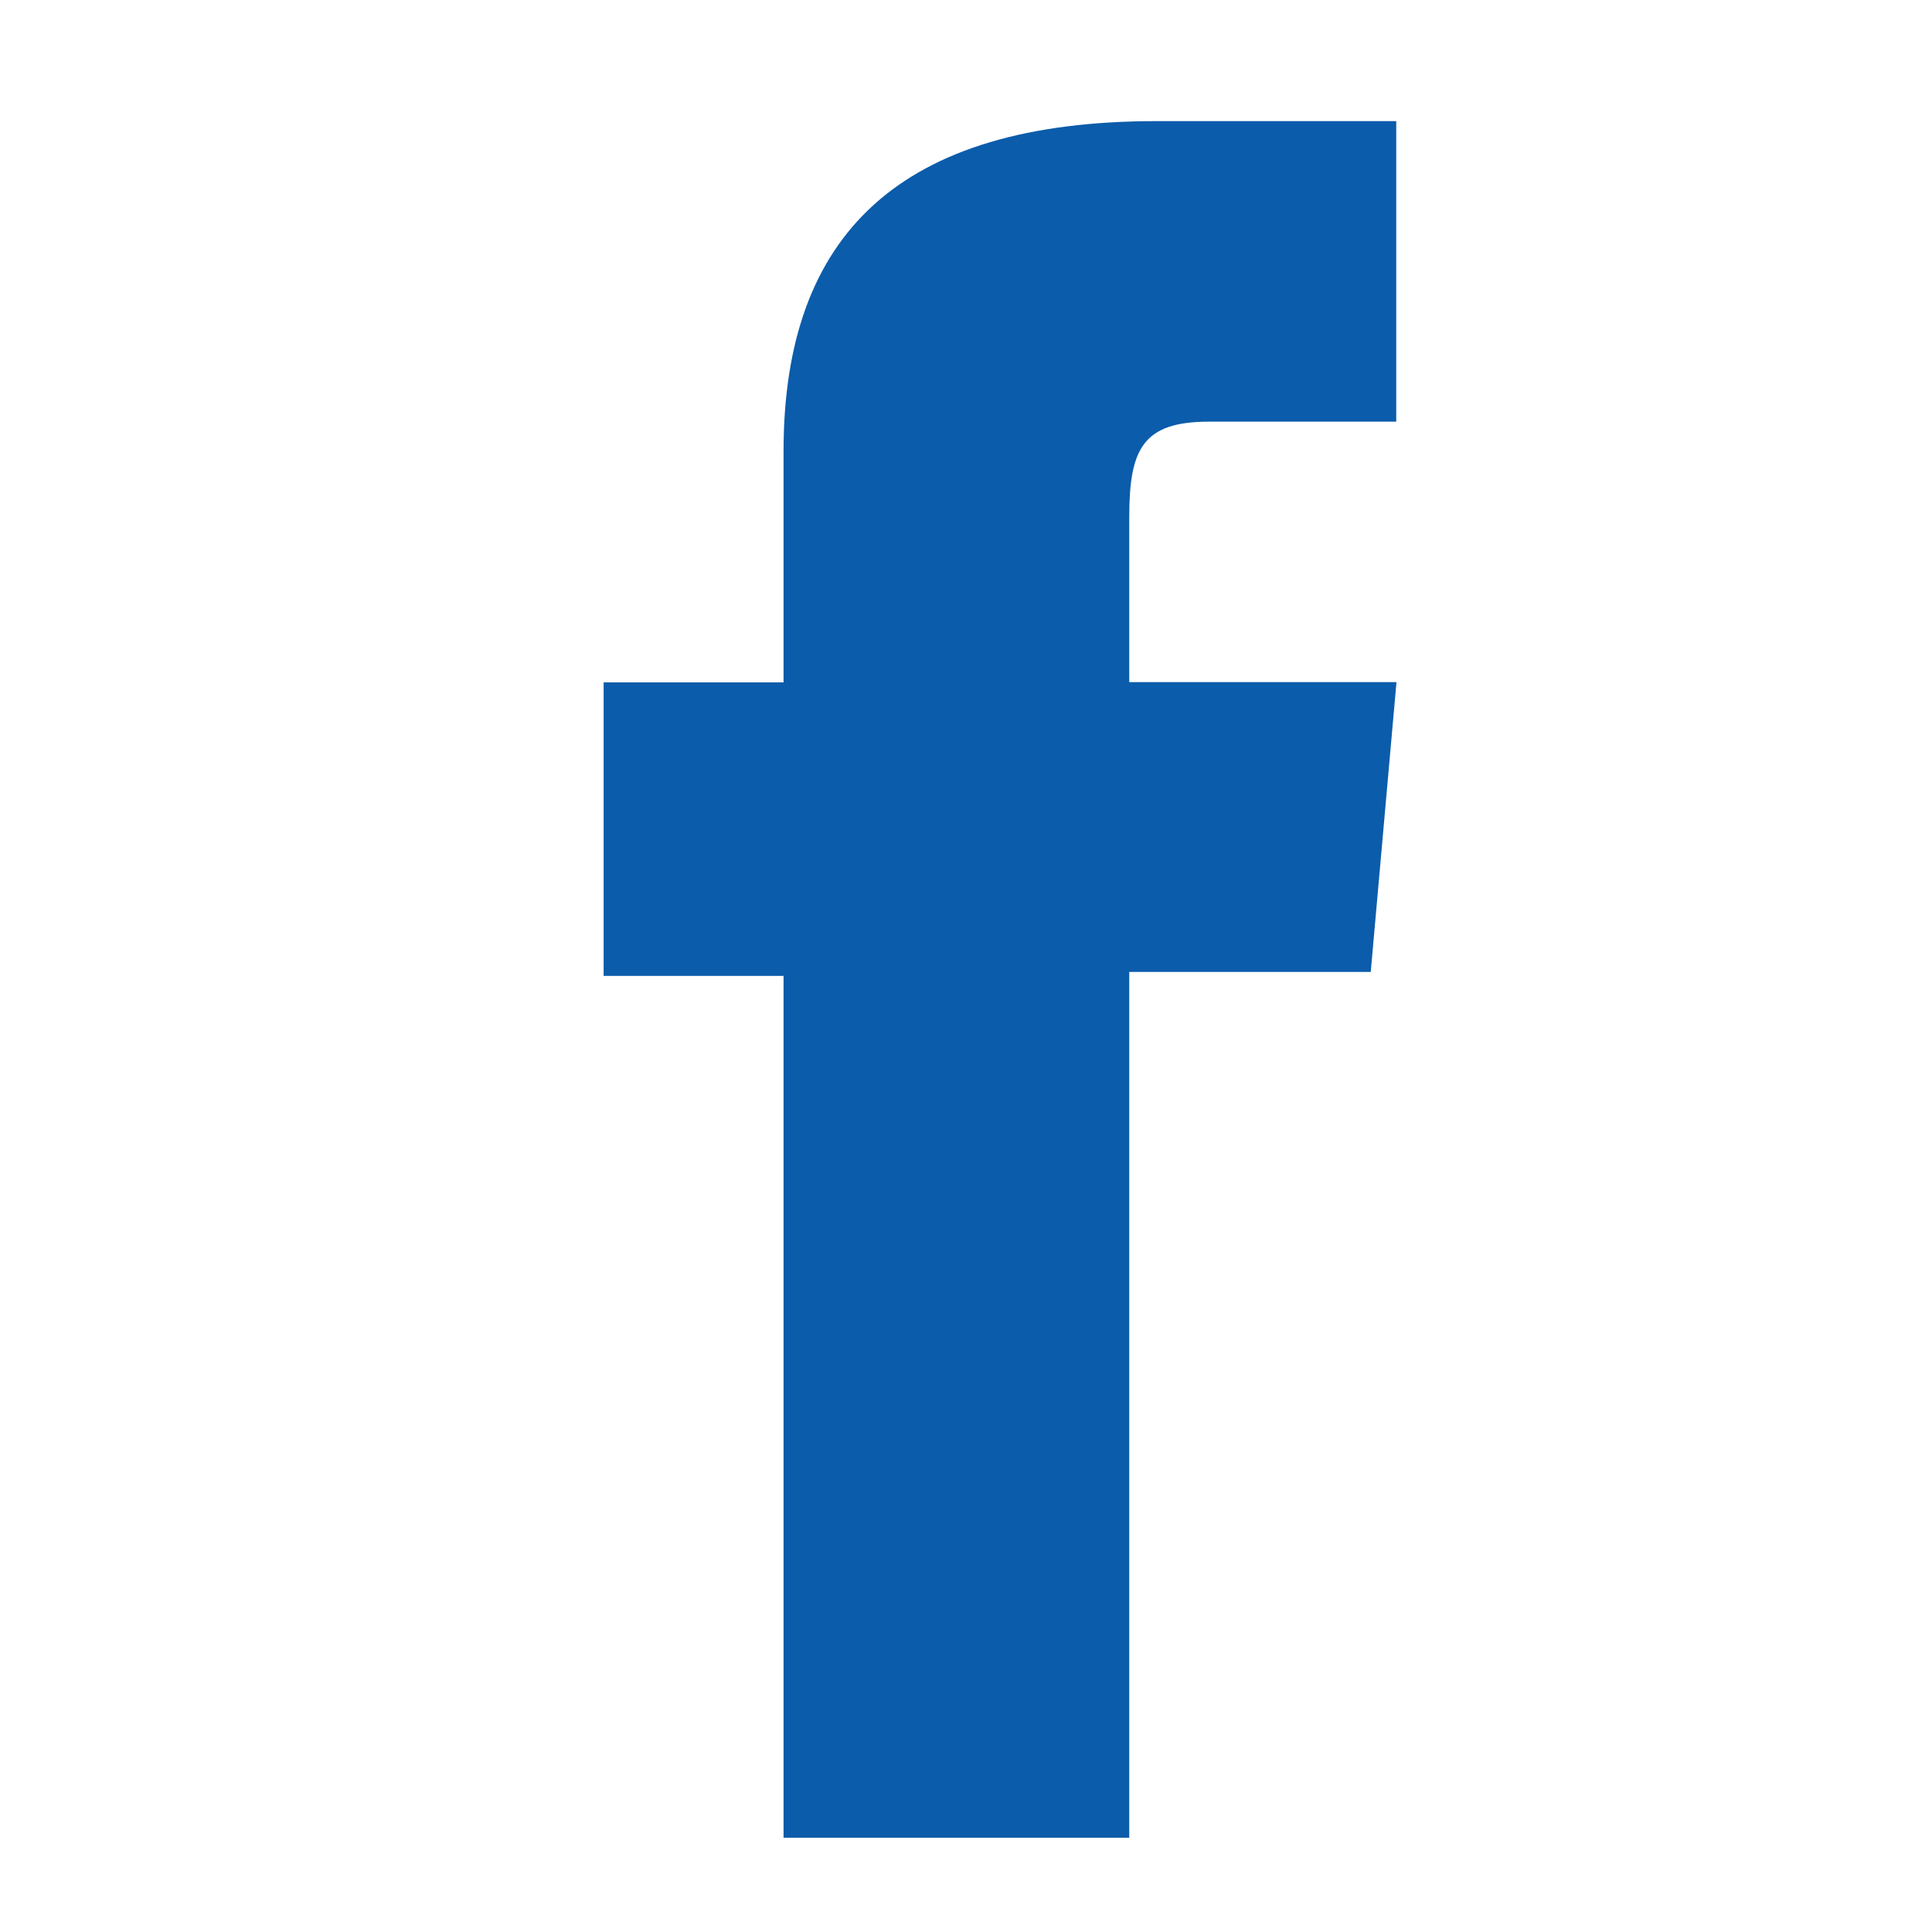 <svg id="fb-icon" xmlns="http://www.w3.org/2000/svg" width="16" height="16" viewBox="0 0 16 16">
  <path id="Path_7872" data-name="Path 7872" d="M19.19,25.216h2.863v-7.17h2l.213-2.4H22.053V14.278c0-.566.114-.789.661-.789h1.55V11H22.281c-2.131,0-3.091.939-3.091,2.734v1.914H17.7v2.431H19.19Z" transform="translate(-12.701 -9.997)" fill="#0b5cab"/>
  <rect id="Rectangle_349" data-name="Rectangle 349" width="16" height="16" fill="none"/>
</svg>
